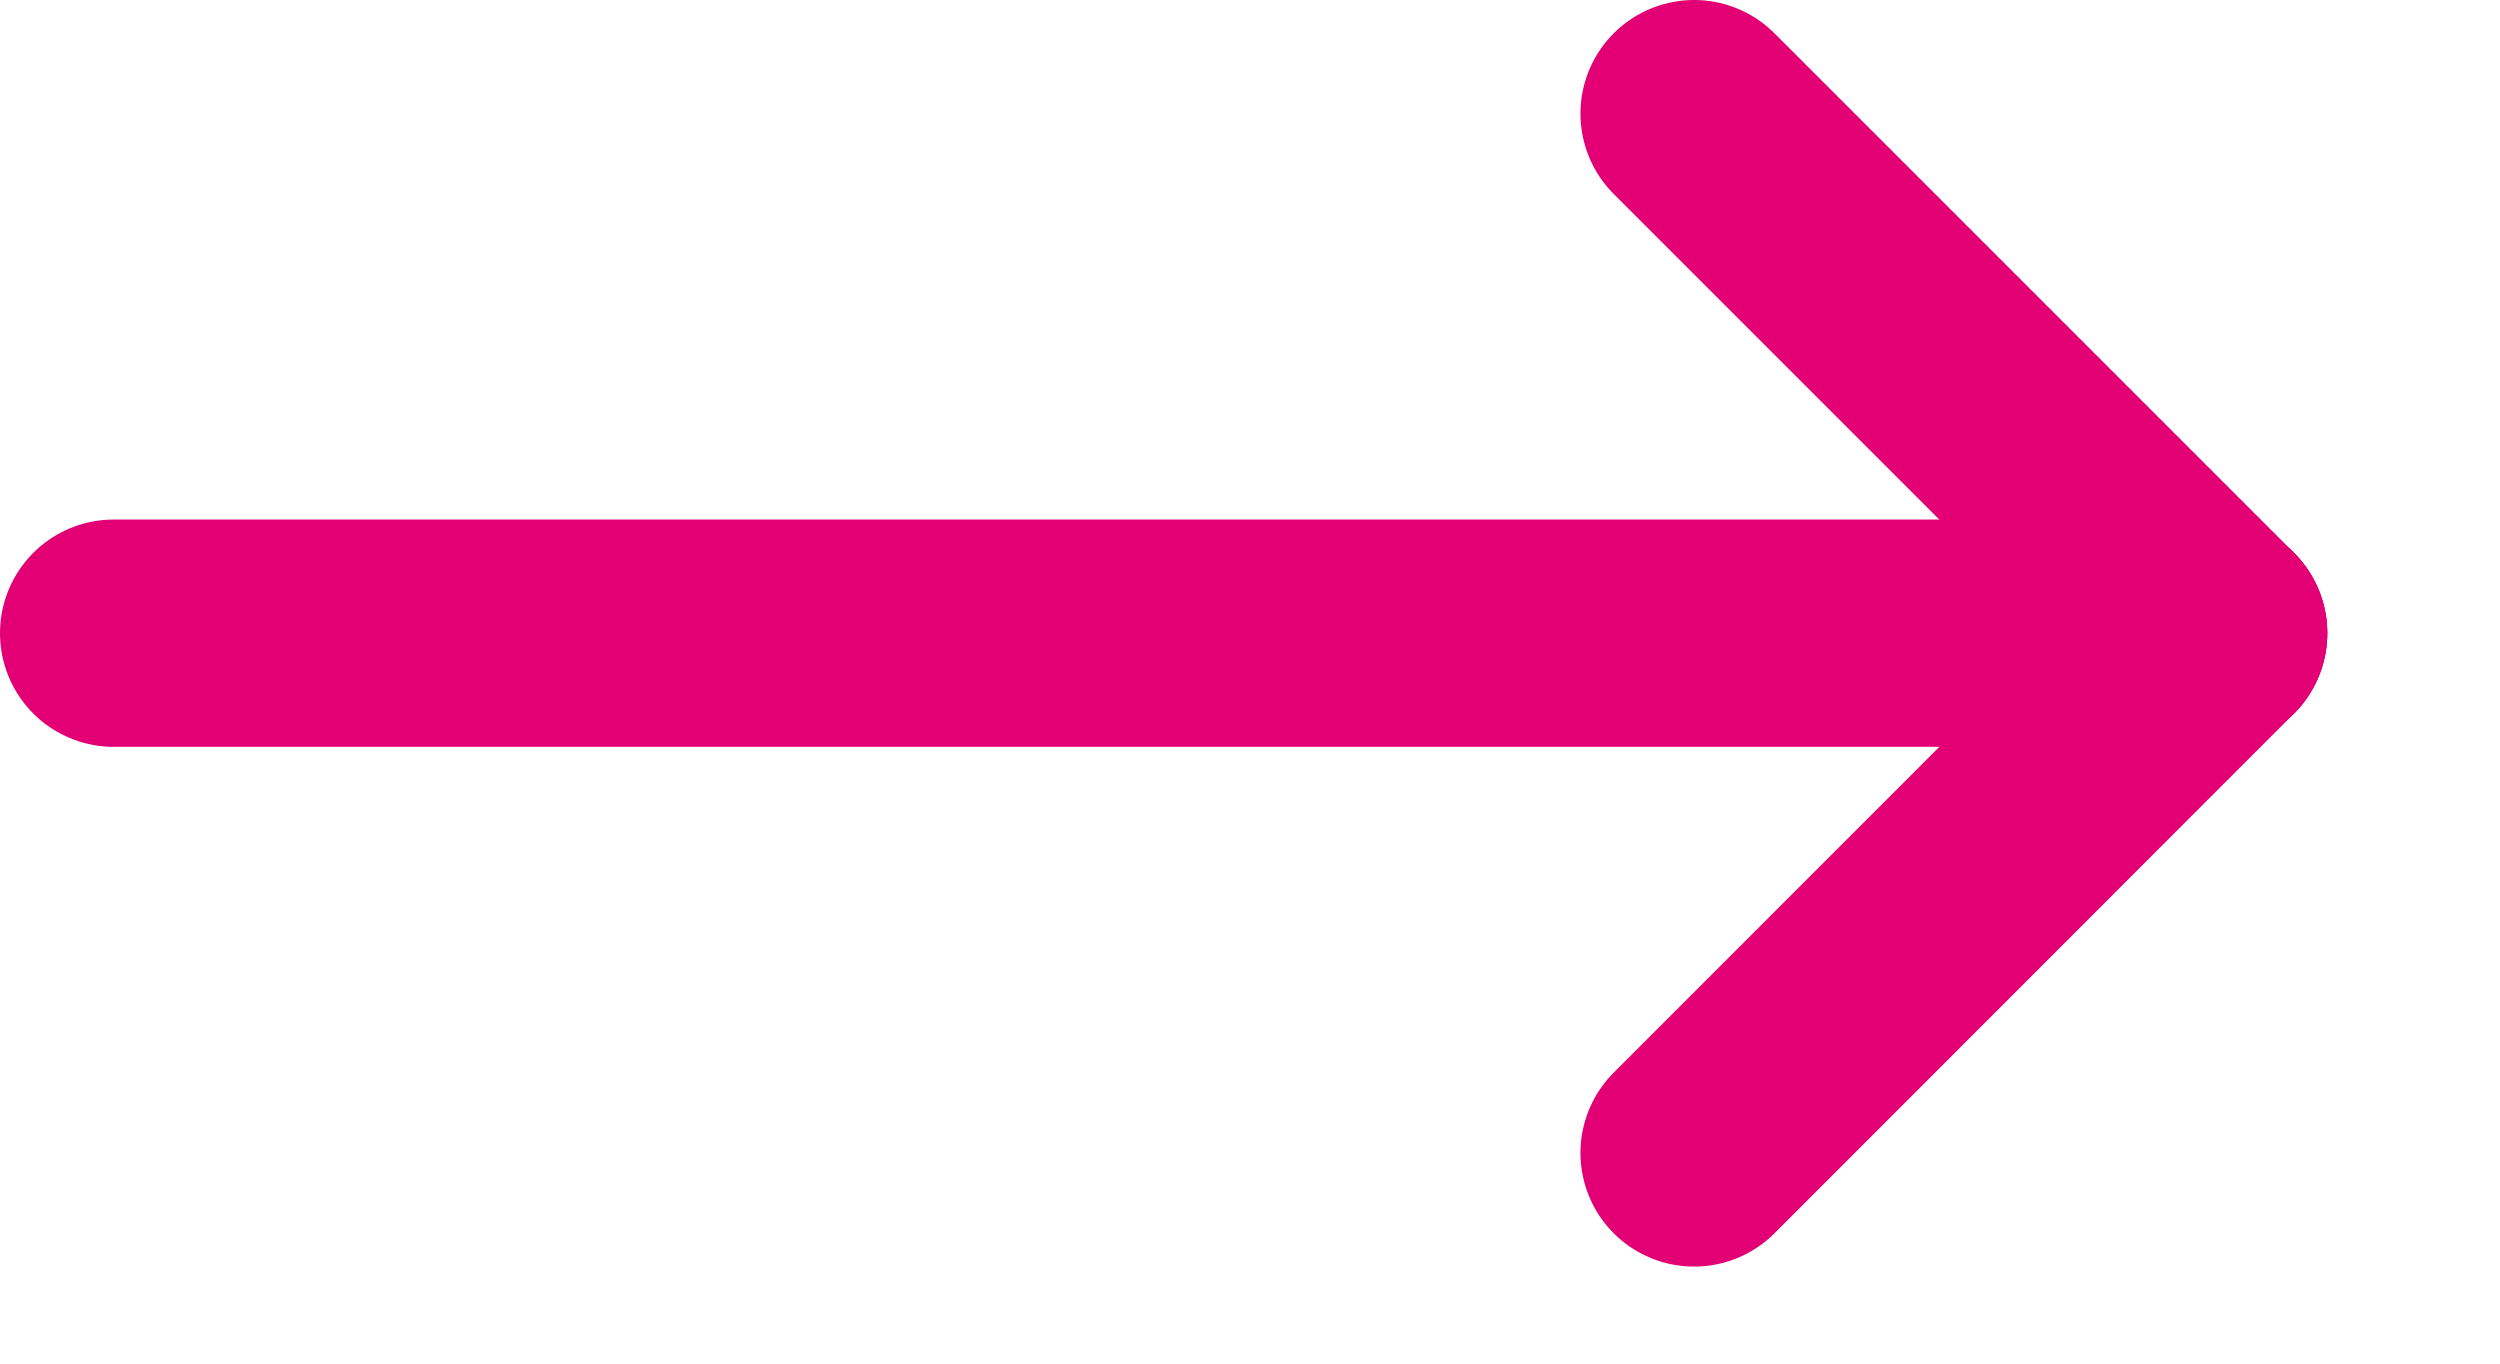 <?xml version="1.0" encoding="UTF-8" standalone="no"?><!DOCTYPE svg PUBLIC "-//W3C//DTD SVG 1.1//EN" "http://www.w3.org/Graphics/SVG/1.1/DTD/svg11.dtd"><svg width="100%" height="100%" viewBox="0 0 11 6" version="1.1" xmlns="http://www.w3.org/2000/svg" xmlns:xlink="http://www.w3.org/1999/xlink" xml:space="preserve" style="fill-rule:evenodd;clip-rule:evenodd;stroke-linecap:round;stroke-linejoin:round;stroke-miterlimit:1.414;"><g><path d="M7.454,0.5l2.286,2.286" style="fill:none;stroke:#e20074;stroke-width:1px;"/><path d="M7.454,5.073l2.286,-2.287" style="fill:none;stroke:#e20074;stroke-width:1px;"/><path d="M9.74,2.786l-9.24,0" style="fill:none;stroke:#e20074;stroke-width:1px;"/></g></svg>